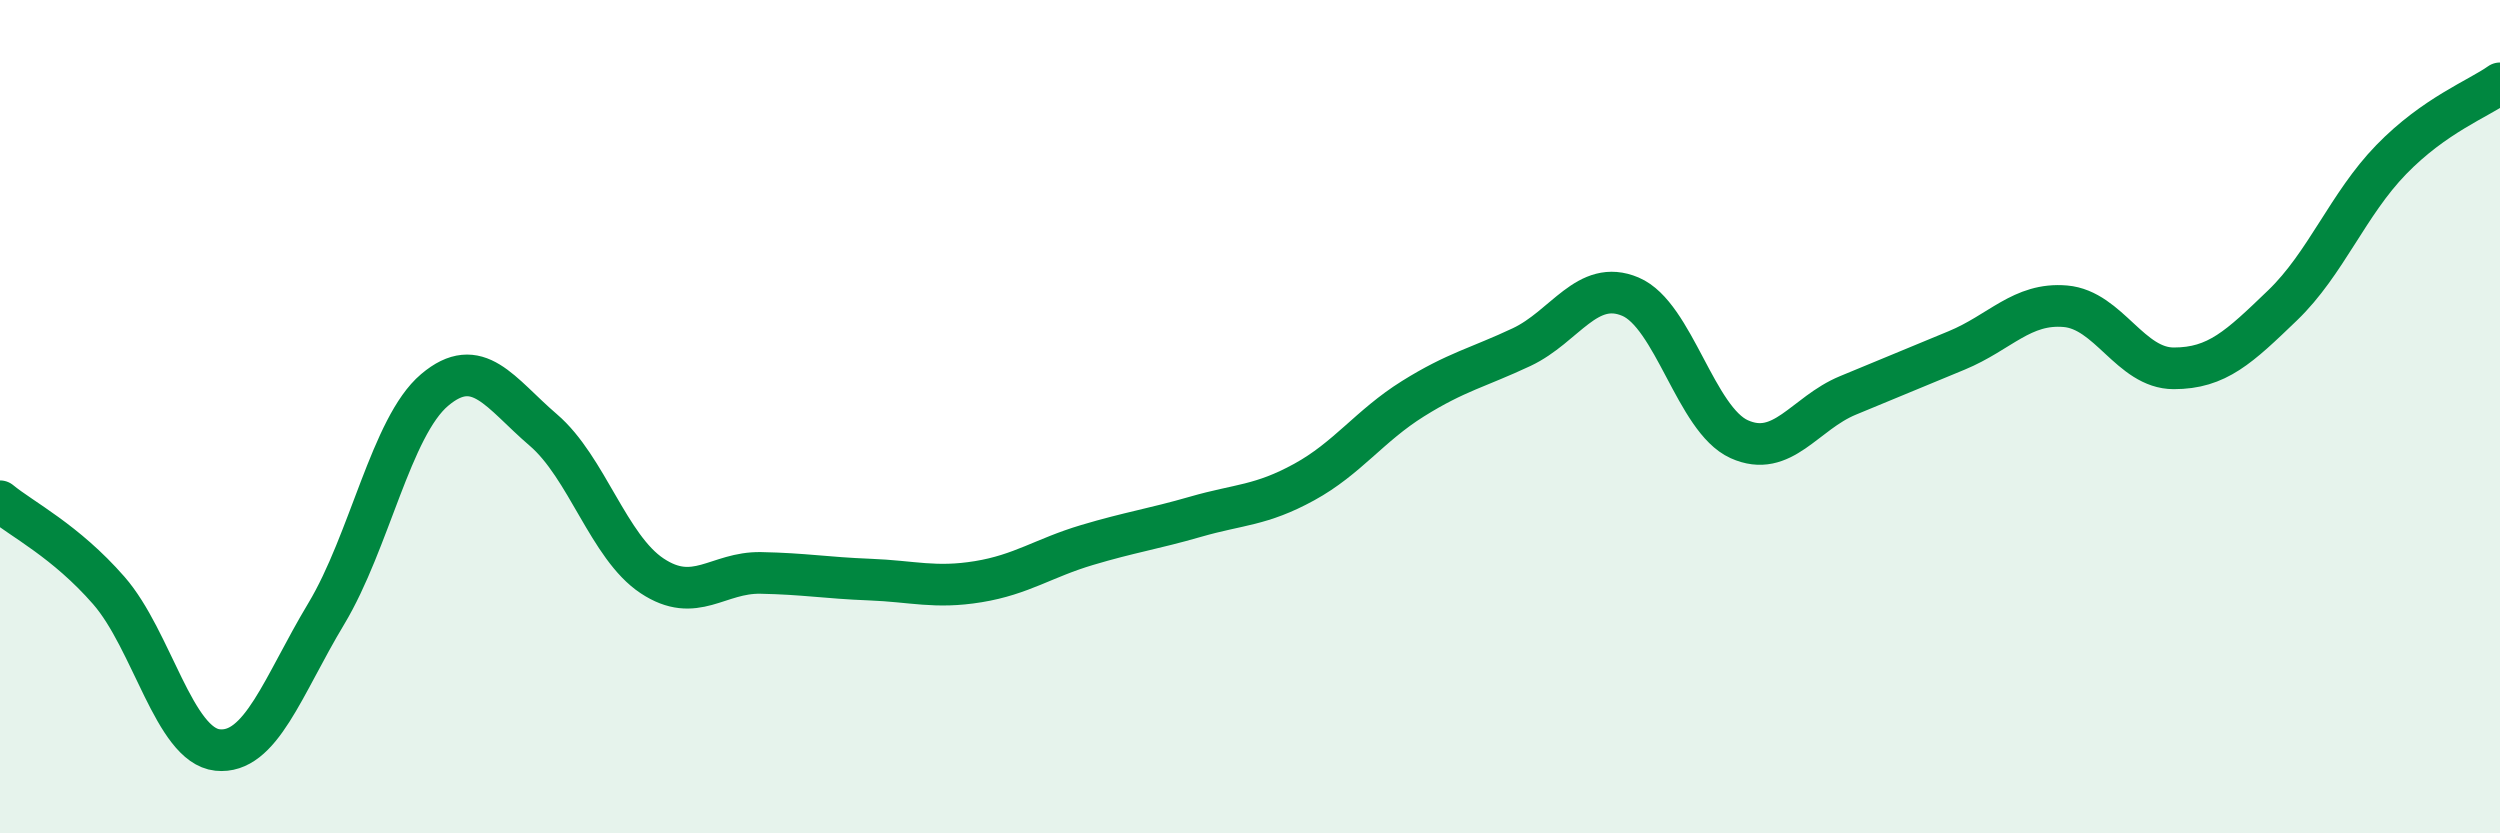 
    <svg width="60" height="20" viewBox="0 0 60 20" xmlns="http://www.w3.org/2000/svg">
      <path
        d="M 0,12.03 C 0.52,12.46 1.57,12.98 2.61,14.17 C 3.65,15.36 4.18,17.89 5.22,18 C 6.26,18.11 6.79,16.46 7.83,14.73 C 8.87,13 9.39,10.24 10.43,9.36 C 11.47,8.48 12,9.43 13.04,10.32 C 14.08,11.21 14.61,13.13 15.65,13.82 C 16.69,14.51 17.22,13.73 18.26,13.75 C 19.3,13.77 19.83,13.87 20.87,13.91 C 21.91,13.95 22.44,14.13 23.48,13.96 C 24.52,13.79 25.05,13.39 26.09,13.08 C 27.13,12.77 27.66,12.7 28.7,12.4 C 29.74,12.1 30.26,12.14 31.3,11.57 C 32.34,11 32.87,10.22 33.91,9.57 C 34.95,8.92 35.48,8.82 36.52,8.33 C 37.56,7.84 38.09,6.68 39.13,7.12 C 40.17,7.56 40.7,10.07 41.74,10.54 C 42.78,11.01 43.31,9.92 44.35,9.49 C 45.39,9.06 45.92,8.84 46.96,8.41 C 48,7.98 48.53,7.26 49.57,7.35 C 50.61,7.44 51.13,8.84 52.17,8.84 C 53.21,8.84 53.74,8.33 54.78,7.33 C 55.82,6.33 56.35,4.9 57.39,3.83 C 58.43,2.76 59.48,2.37 60,2L60 20L0 20Z"
        fill="#008740"
        opacity="0.1"
        stroke-linecap="round"
        stroke-linejoin="round"
      />
      <path
        d="M 0,12.03 C 0.52,12.46 1.57,12.98 2.61,14.17 C 3.65,15.36 4.18,17.89 5.22,18 C 6.26,18.11 6.79,16.46 7.83,14.73 C 8.87,13 9.39,10.24 10.43,9.36 C 11.47,8.48 12,9.43 13.04,10.32 C 14.08,11.21 14.61,13.13 15.65,13.82 C 16.69,14.51 17.22,13.73 18.26,13.75 C 19.3,13.77 19.83,13.87 20.87,13.91 C 21.91,13.95 22.44,14.13 23.48,13.96 C 24.52,13.79 25.05,13.39 26.09,13.08 C 27.13,12.77 27.66,12.7 28.7,12.4 C 29.74,12.1 30.26,12.14 31.3,11.57 C 32.34,11 32.87,10.22 33.91,9.57 C 34.95,8.92 35.48,8.82 36.52,8.33 C 37.56,7.84 38.09,6.68 39.13,7.12 C 40.17,7.56 40.7,10.07 41.74,10.54 C 42.78,11.01 43.31,9.92 44.35,9.49 C 45.39,9.06 45.92,8.84 46.96,8.41 C 48,7.98 48.53,7.26 49.57,7.35 C 50.61,7.44 51.13,8.84 52.17,8.84 C 53.21,8.84 53.74,8.33 54.78,7.33 C 55.82,6.33 56.35,4.9 57.39,3.83 C 58.43,2.76 59.48,2.37 60,2"
        stroke="#008740"
        stroke-width="1"
        fill="none"
        stroke-linecap="round"
        stroke-linejoin="round"
      />
    </svg>
  